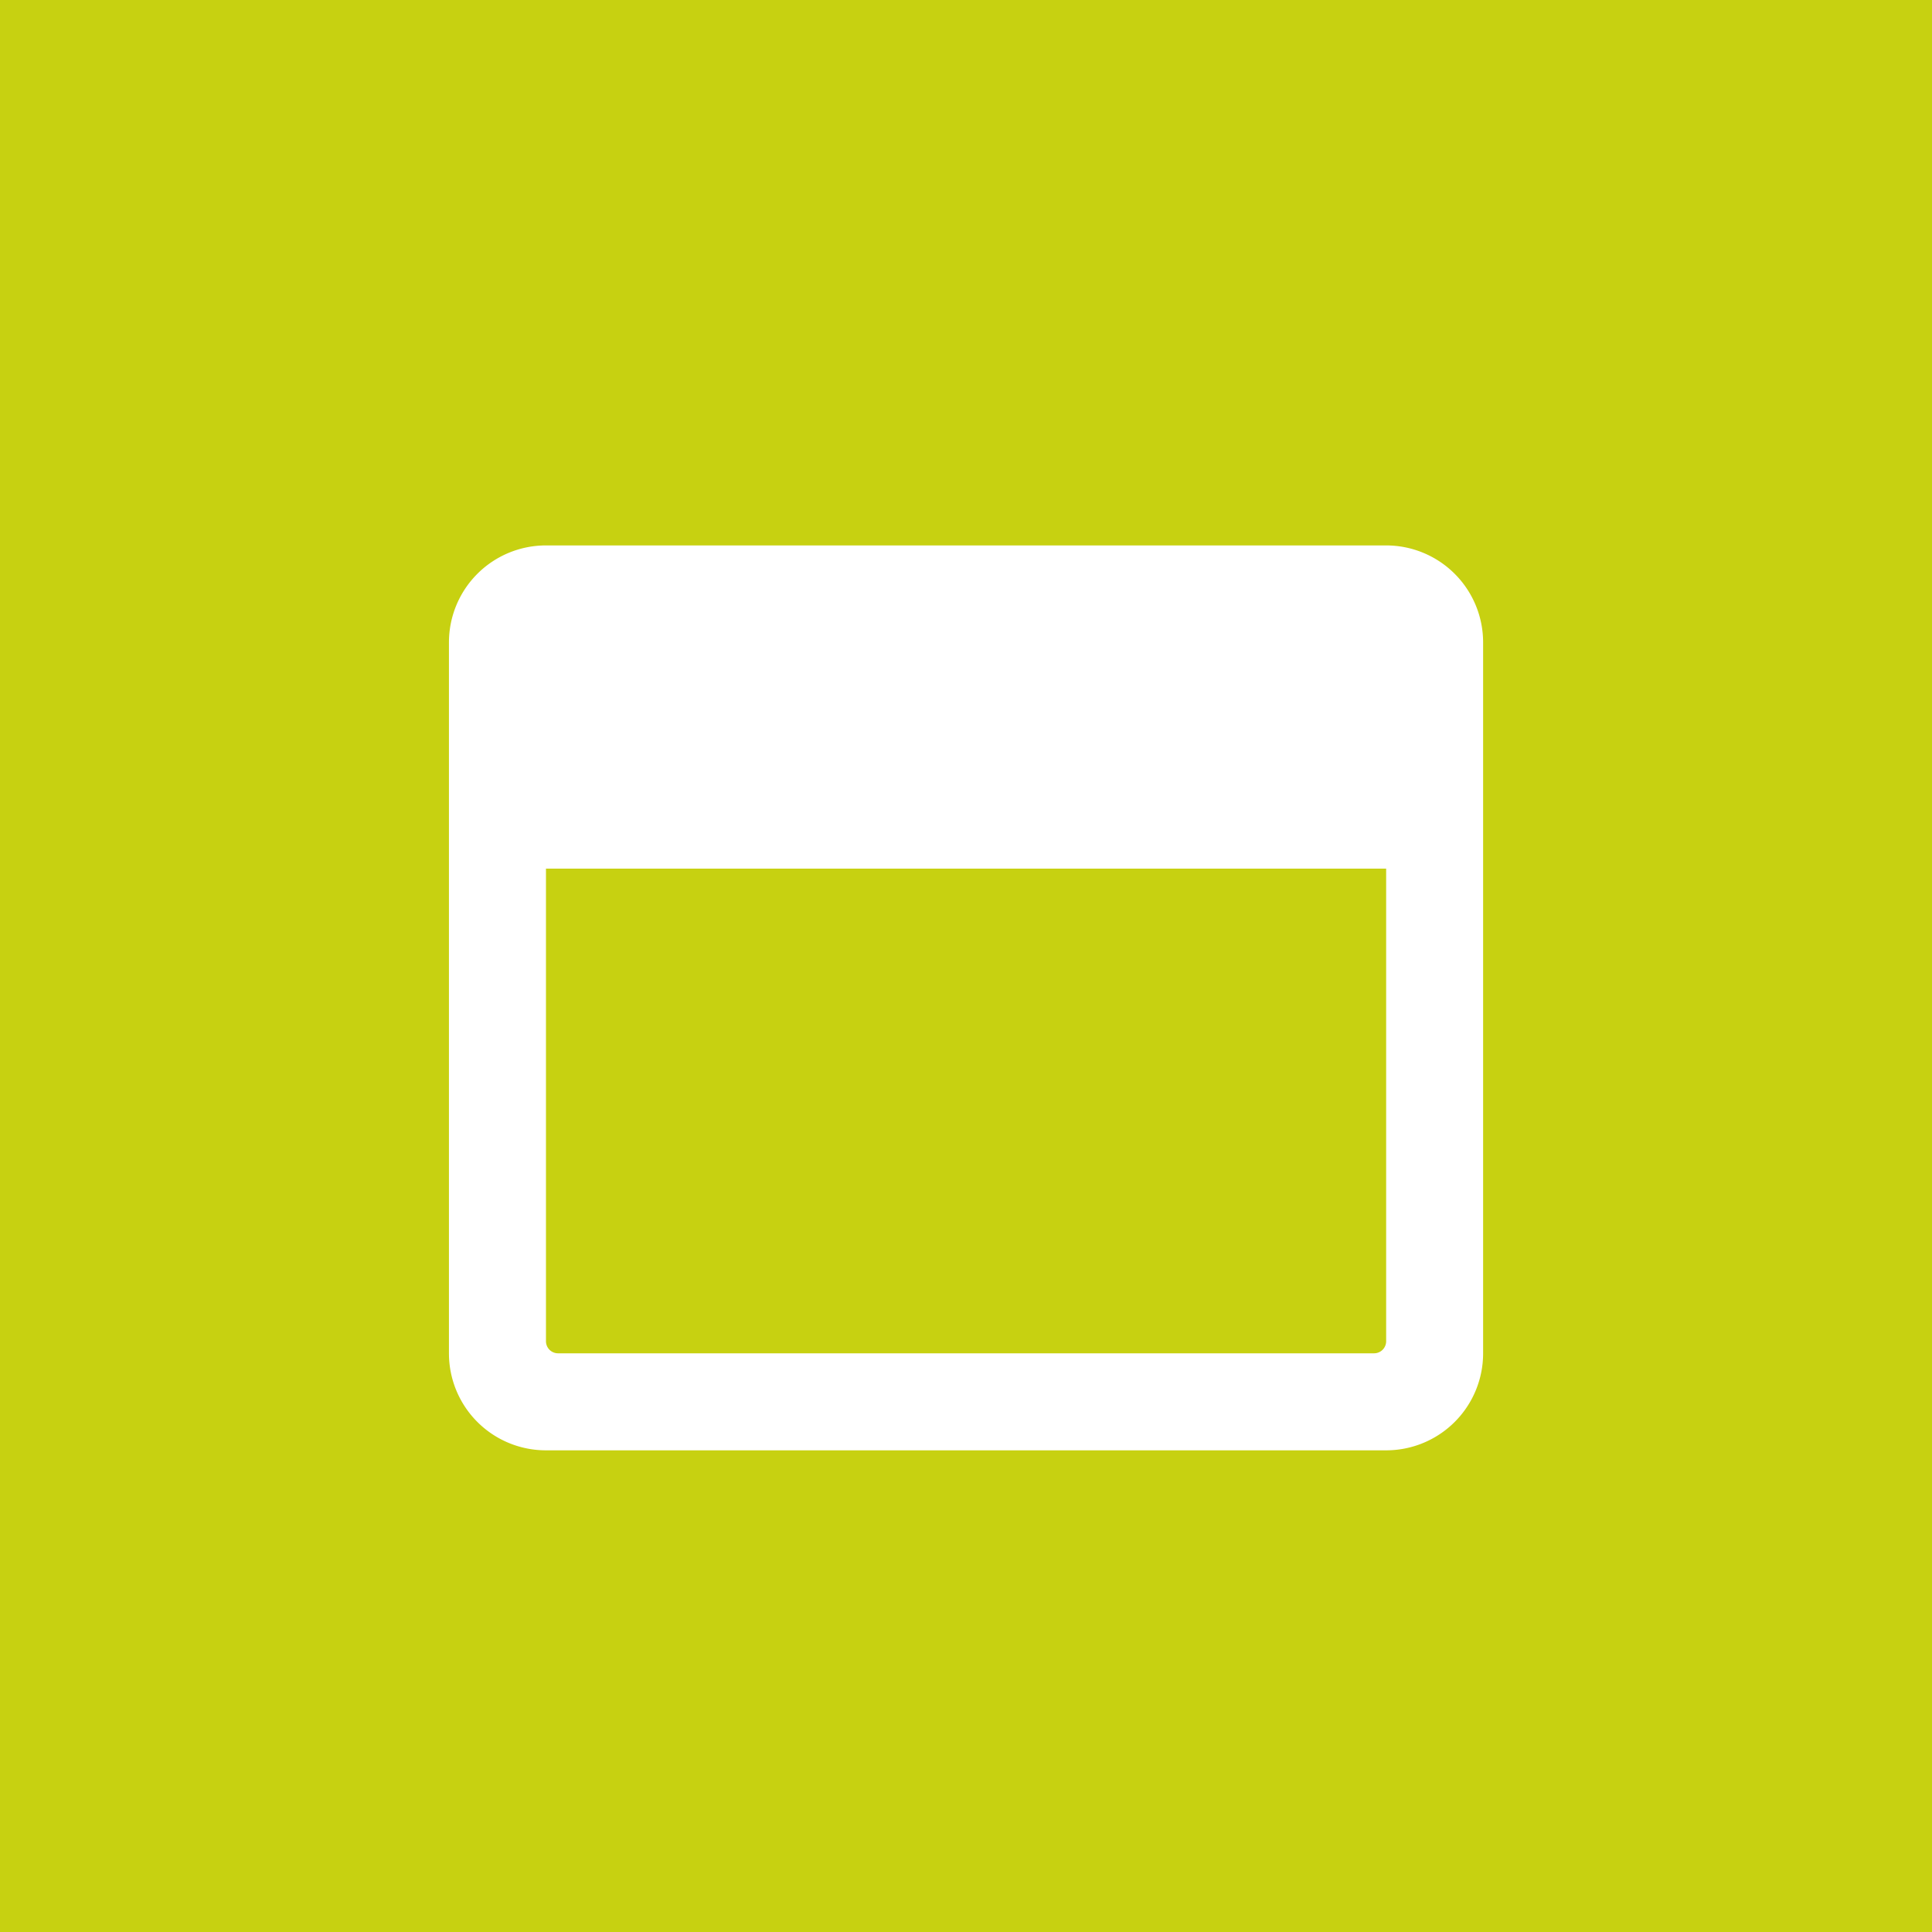 <svg xmlns="http://www.w3.org/2000/svg" width="32" height="32" viewBox="0 0 32 32"><g transform="translate(-622 -3189)"><g transform="translate(8 543)"><g transform="translate(614 2646)"><rect width="32" height="32" fill="#c7d111"/></g></g><path d="M15.523,32H1.606A1.606,1.606,0,0,0,0,33.606V45.382a1.606,1.606,0,0,0,1.606,1.606H15.523a1.606,1.606,0,0,0,1.606-1.606V33.606A1.606,1.606,0,0,0,15.523,32Zm0,13.181a.2.2,0,0,1-.2.2H1.807a.2.2,0,0,1-.2-.2V37.353H15.523Z" transform="translate(629.436 3166.034)" fill="#fff"/></g></svg>